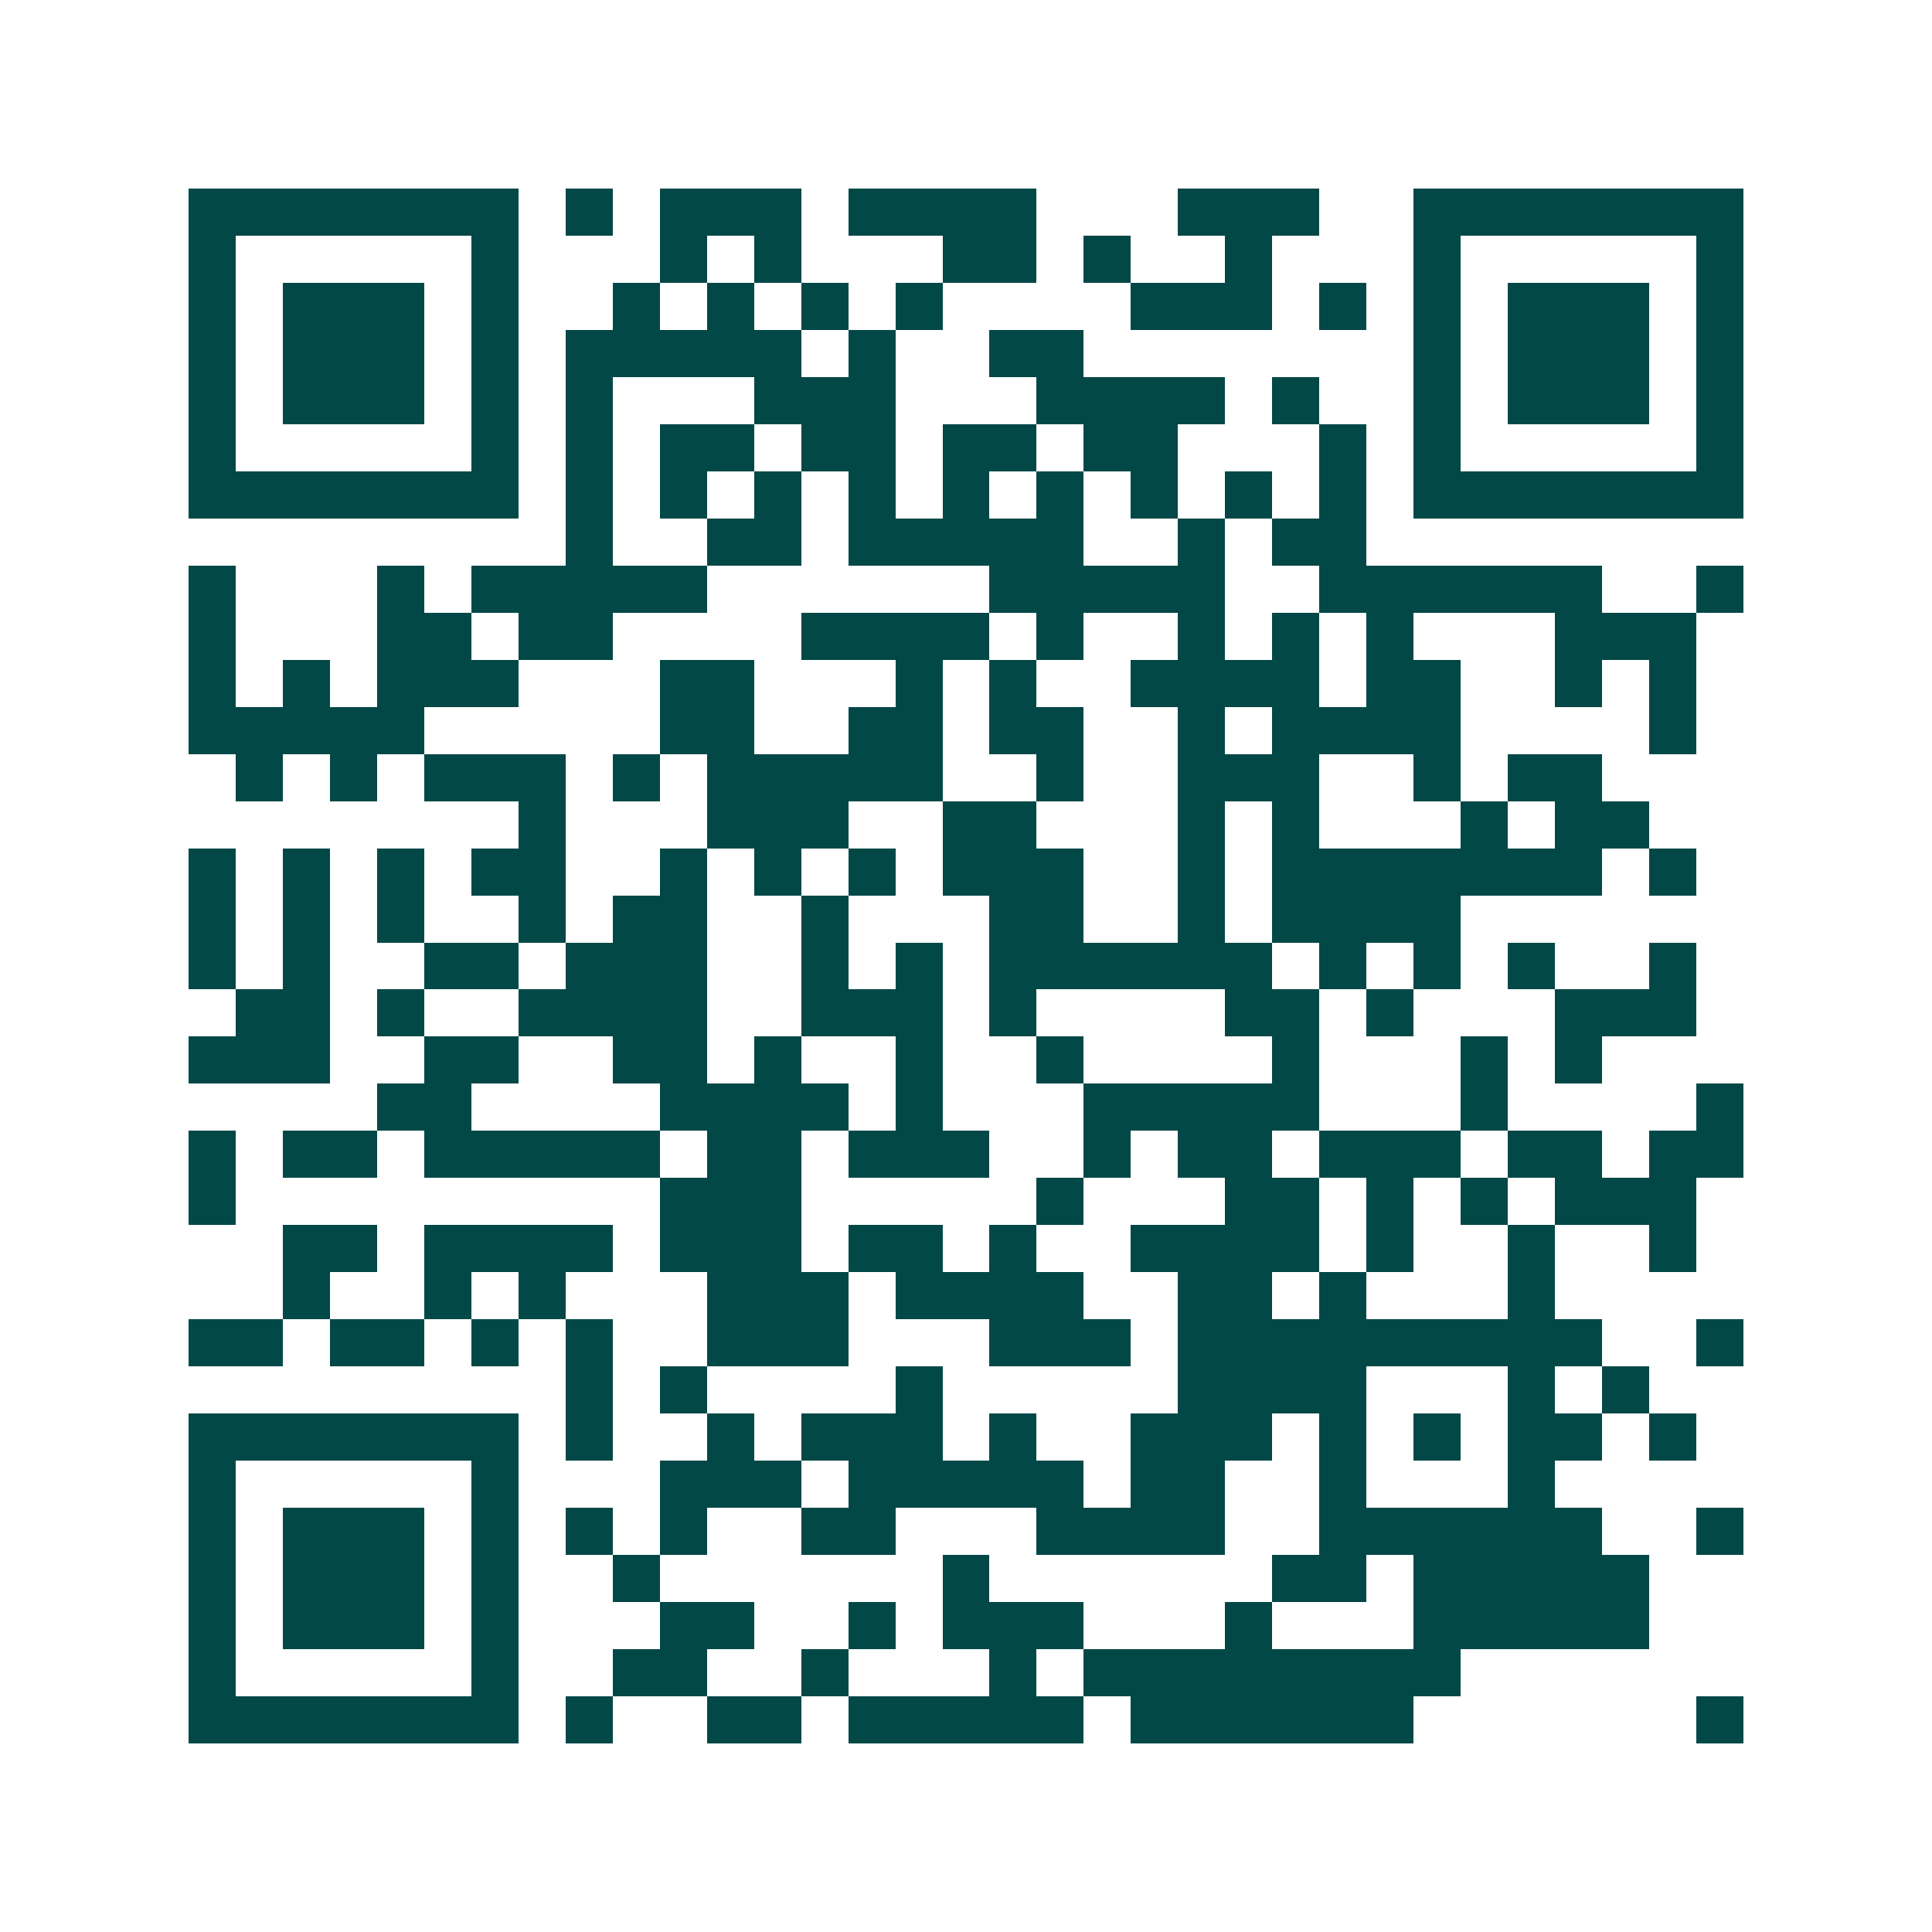 <svg xmlns="http://www.w3.org/2000/svg" width="200" height="200" viewBox="0 0 41 41" shape-rendering="crispEdges"><path fill="#ffffff" d="M0 0h41v41H0z"/><path stroke="#014847" d="M4 4.5h7m1 0h1m1 0h3m1 0h4m3 0h3m2 0h7M4 5.5h1m5 0h1m3 0h1m1 0h1m3 0h2m1 0h1m2 0h1m3 0h1m5 0h1M4 6.5h1m1 0h3m1 0h1m2 0h1m1 0h1m1 0h1m1 0h1m4 0h3m1 0h1m1 0h1m1 0h3m1 0h1M4 7.5h1m1 0h3m1 0h1m1 0h5m1 0h1m2 0h2m7 0h1m1 0h3m1 0h1M4 8.5h1m1 0h3m1 0h1m1 0h1m3 0h3m3 0h4m1 0h1m2 0h1m1 0h3m1 0h1M4 9.5h1m5 0h1m1 0h1m1 0h2m1 0h2m1 0h2m1 0h2m3 0h1m1 0h1m5 0h1M4 10.5h7m1 0h1m1 0h1m1 0h1m1 0h1m1 0h1m1 0h1m1 0h1m1 0h1m1 0h1m1 0h7M12 11.5h1m2 0h2m1 0h5m2 0h1m1 0h2M4 12.5h1m3 0h1m1 0h5m6 0h5m2 0h6m2 0h1M4 13.5h1m3 0h2m1 0h2m4 0h4m1 0h1m2 0h1m1 0h1m1 0h1m3 0h3M4 14.5h1m1 0h1m1 0h3m3 0h2m3 0h1m1 0h1m2 0h4m1 0h2m2 0h1m1 0h1M4 15.5h5m5 0h2m2 0h2m1 0h2m2 0h1m1 0h4m4 0h1M5 16.5h1m1 0h1m1 0h3m1 0h1m1 0h5m2 0h1m2 0h3m2 0h1m1 0h2M11 17.5h1m3 0h3m2 0h2m3 0h1m1 0h1m3 0h1m1 0h2M4 18.5h1m1 0h1m1 0h1m1 0h2m2 0h1m1 0h1m1 0h1m1 0h3m2 0h1m1 0h7m1 0h1M4 19.5h1m1 0h1m1 0h1m2 0h1m1 0h2m2 0h1m3 0h2m2 0h1m1 0h4M4 20.5h1m1 0h1m2 0h2m1 0h3m2 0h1m1 0h1m1 0h6m1 0h1m1 0h1m1 0h1m2 0h1M5 21.5h2m1 0h1m2 0h4m2 0h3m1 0h1m4 0h2m1 0h1m3 0h3M4 22.5h3m2 0h2m2 0h2m1 0h1m2 0h1m2 0h1m4 0h1m3 0h1m1 0h1M8 23.5h2m4 0h4m1 0h1m3 0h5m3 0h1m4 0h1M4 24.5h1m1 0h2m1 0h5m1 0h2m1 0h3m2 0h1m1 0h2m1 0h3m1 0h2m1 0h2M4 25.5h1m9 0h3m5 0h1m3 0h2m1 0h1m1 0h1m1 0h3M6 26.5h2m1 0h4m1 0h3m1 0h2m1 0h1m2 0h4m1 0h1m2 0h1m2 0h1M6 27.5h1m2 0h1m1 0h1m3 0h3m1 0h4m2 0h2m1 0h1m3 0h1M4 28.5h2m1 0h2m1 0h1m1 0h1m2 0h3m3 0h3m1 0h9m2 0h1M12 29.5h1m1 0h1m4 0h1m5 0h4m3 0h1m1 0h1M4 30.5h7m1 0h1m2 0h1m1 0h3m1 0h1m2 0h3m1 0h1m1 0h1m1 0h2m1 0h1M4 31.5h1m5 0h1m3 0h3m1 0h5m1 0h2m2 0h1m3 0h1M4 32.5h1m1 0h3m1 0h1m1 0h1m1 0h1m2 0h2m3 0h4m2 0h6m2 0h1M4 33.5h1m1 0h3m1 0h1m2 0h1m6 0h1m6 0h2m1 0h5M4 34.5h1m1 0h3m1 0h1m3 0h2m2 0h1m1 0h3m3 0h1m3 0h5M4 35.5h1m5 0h1m2 0h2m2 0h1m3 0h1m1 0h8M4 36.5h7m1 0h1m2 0h2m1 0h5m1 0h6m6 0h1"/></svg>
